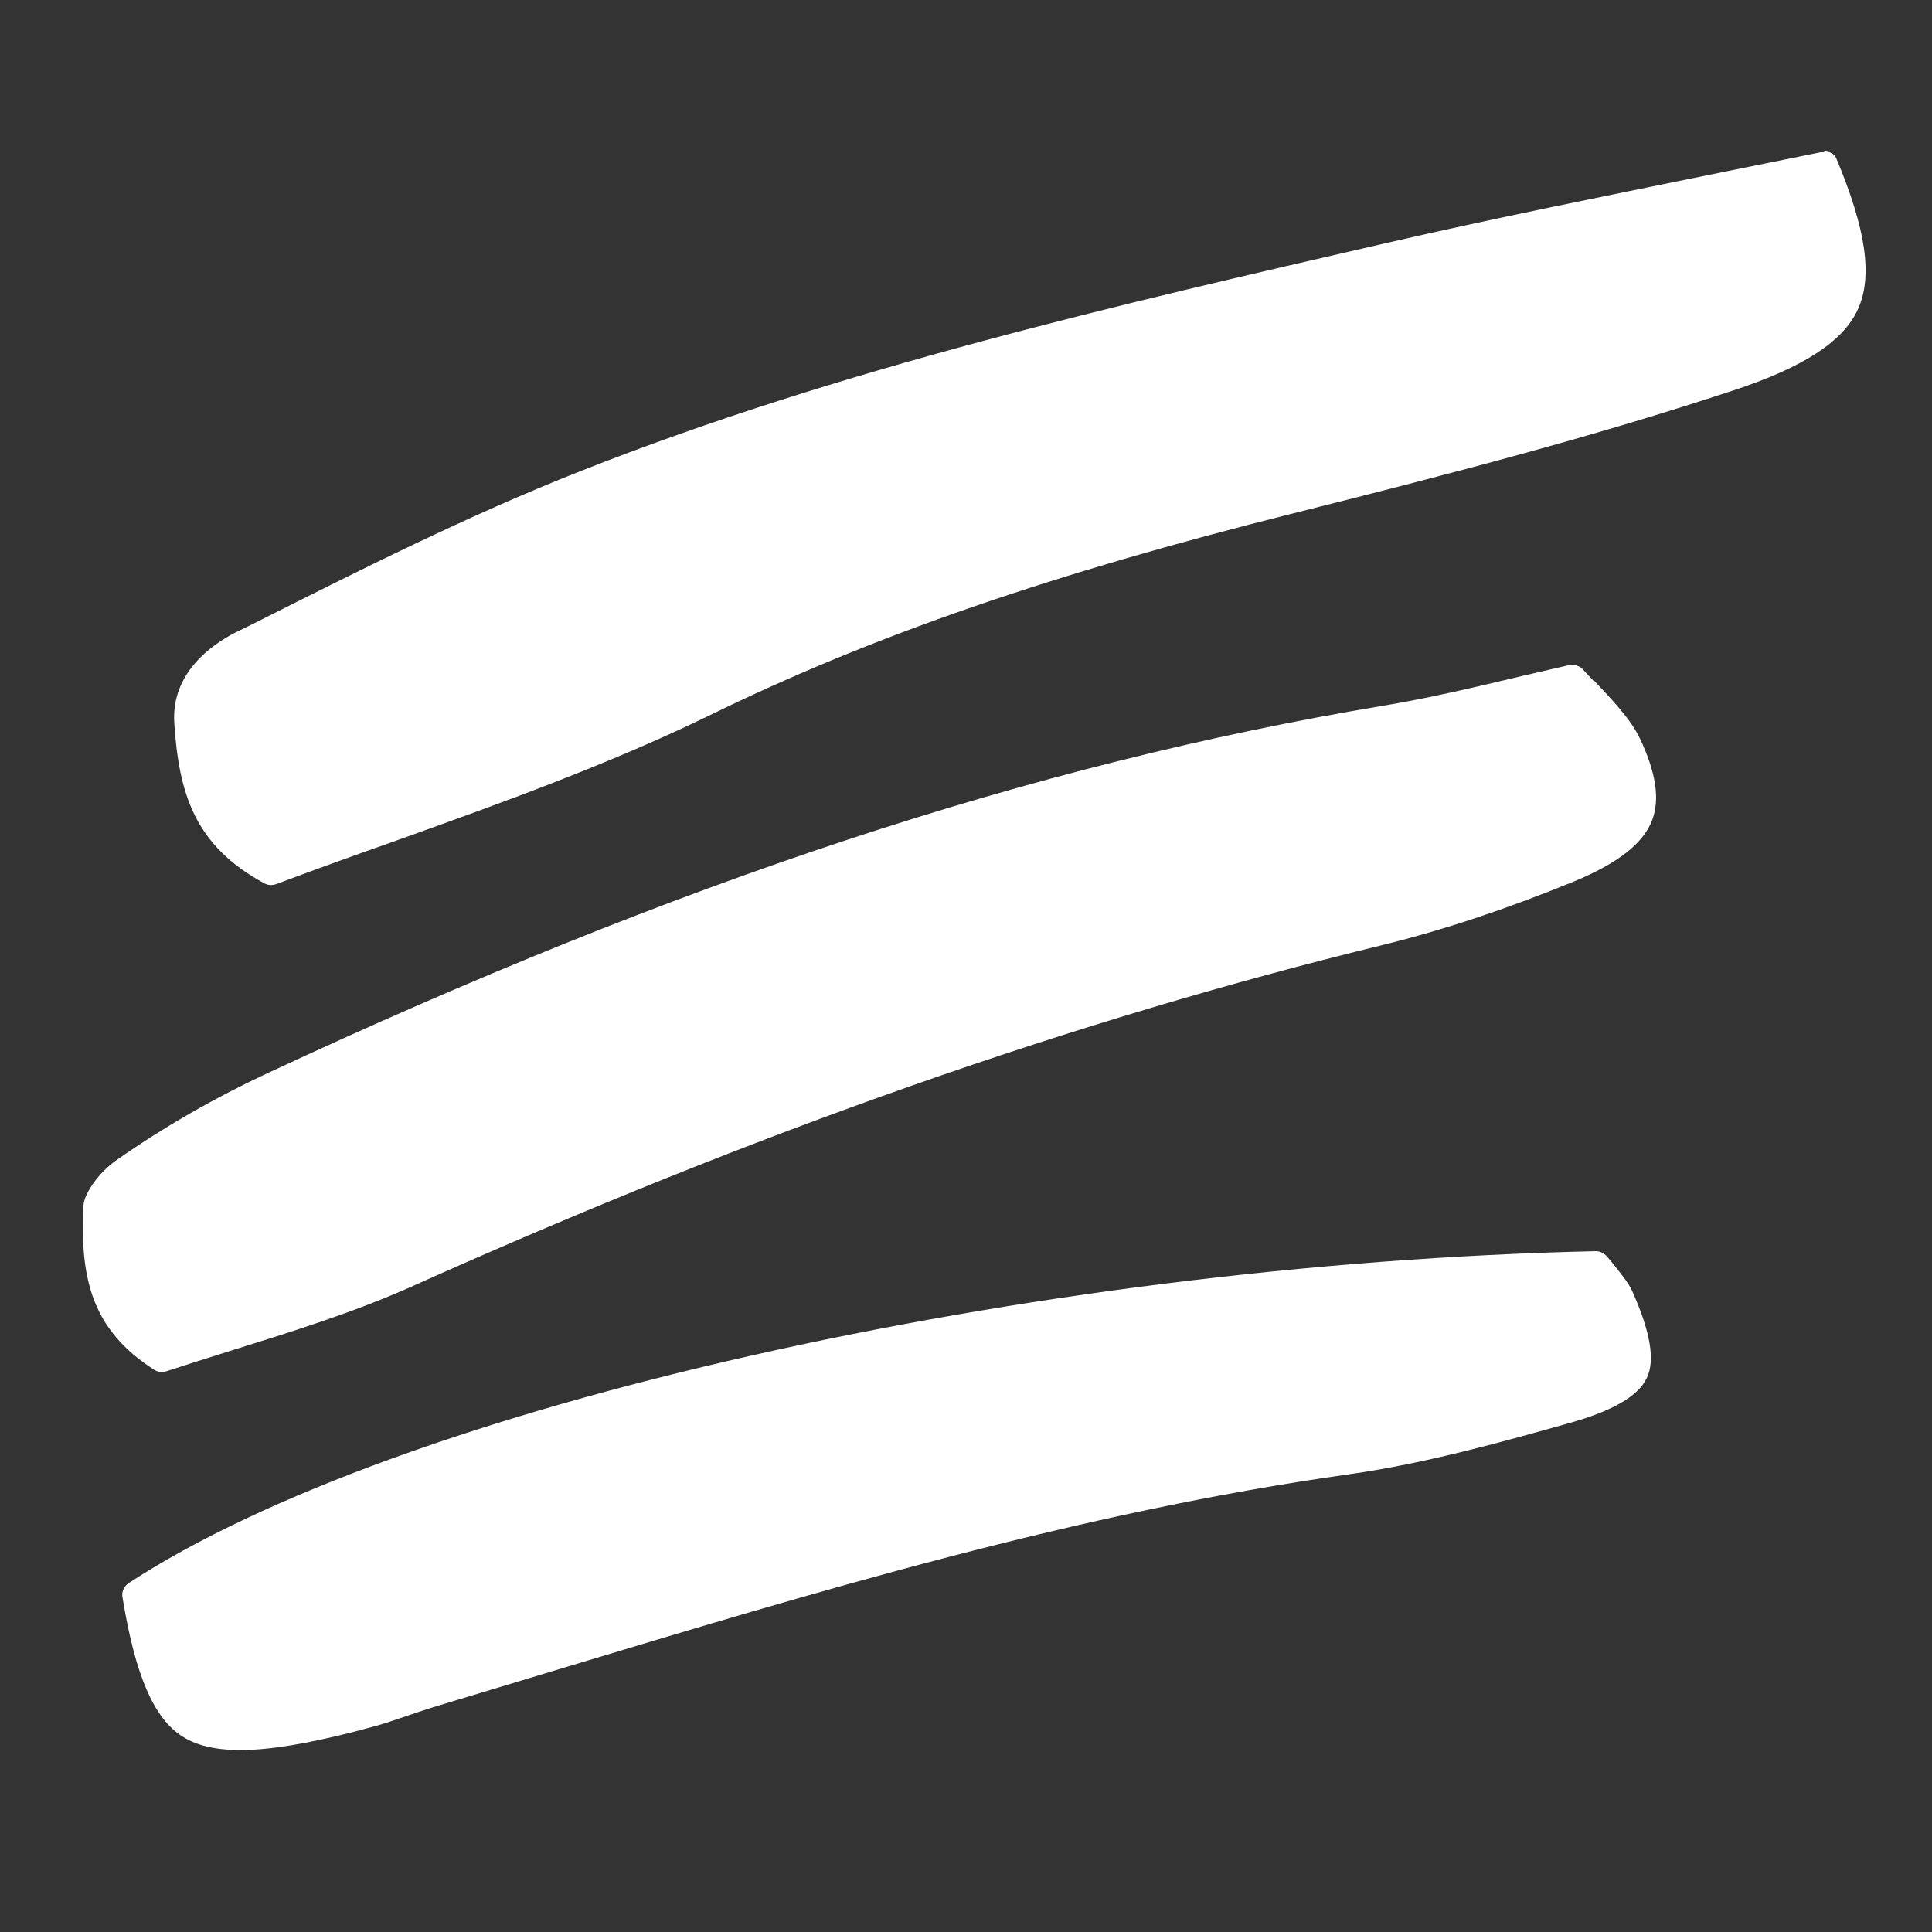 <?xml version="1.0" encoding="UTF-8"?>
<svg id="Layer_1" data-name="Layer 1" xmlns="http://www.w3.org/2000/svg" baseProfile="tiny" version="1.2" viewBox="0 0 50 50">
  <rect x="0" y="0" width="50" height="50" fill="#333333" stroke="none"/>
  <path d="M47.2,3.94s-.05,0-.08,0l-2.96.6c-2.7.55-5.5,1.11-8.24,1.74-6.96,1.6-14.15,3.25-20.89,5.91-2.92,1.15-5.77,2.59-8.53,3.98l-.39.19c-.63.32-1.68,1.05-1.6,2.35.12,1.85.54,3.18,2.33,4.15.09.05.2.06.31.02,1.01-.38,2.04-.75,3.09-1.12,2.71-.97,5.52-1.98,8.13-3.25,4.19-2.05,8.85-3.66,15.12-5.23,4.27-1.07,7.84-2.01,11.35-3.17,1.83-.6,2.86-1.27,3.24-2.1.39-.85.22-2.06-.56-3.92-.05-.11-.17-.17-.3-.17" fill="#fff" stroke-width="0"/>
  <path d="M41.25,17.63l-.28-.3c-.07-.08-.17-.12-.27-.12-.03,0-.05,0-.08,0l-1.21.28c-1.26.3-2.44.58-3.65.78-9.01,1.51-18.18,4.53-28.85,9.51-1.35.63-2.66,1.38-3.89,2.24-.48.33-.85.89-.86,1.18-.09,1.85.19,3.2,1.83,4.25.09.06.2.07.31.04.53-.17,1.08-.35,1.63-.52,1.6-.5,3.25-1.01,4.78-1.7,8.9-3.99,17.11-6.87,25.1-8.82,1.54-.38,3.2-.93,4.93-1.64,1.13-.47,1.79-.98,2.02-1.59.2-.54.1-1.22-.32-2.11-.24-.5-.7-.98-1.18-1.49" fill="#fff" stroke-width="0"/>
  <path d="M41.7,32.65l-.11-.13c-.08-.09-.18-.14-.29-.14h0c-14.67.33-30.99,4.02-37.97,8.59-.12.08-.19.23-.16.37.33,2.02.81,3.13,1.55,3.6.85.54,2.33.46,4.96-.26.29-.08.58-.18.87-.28.27-.09.53-.18.8-.26l3.11-.94c6.6-1.99,13.42-4.06,20.48-5.05,1.98-.28,4.03-.86,5.67-1.32,1.14-.32,1.79-.7,2.01-1.17.22-.46.09-1.2-.38-2.25-.1-.22-.3-.46-.54-.76" fill="#fff" stroke-width="0"/>
</svg>